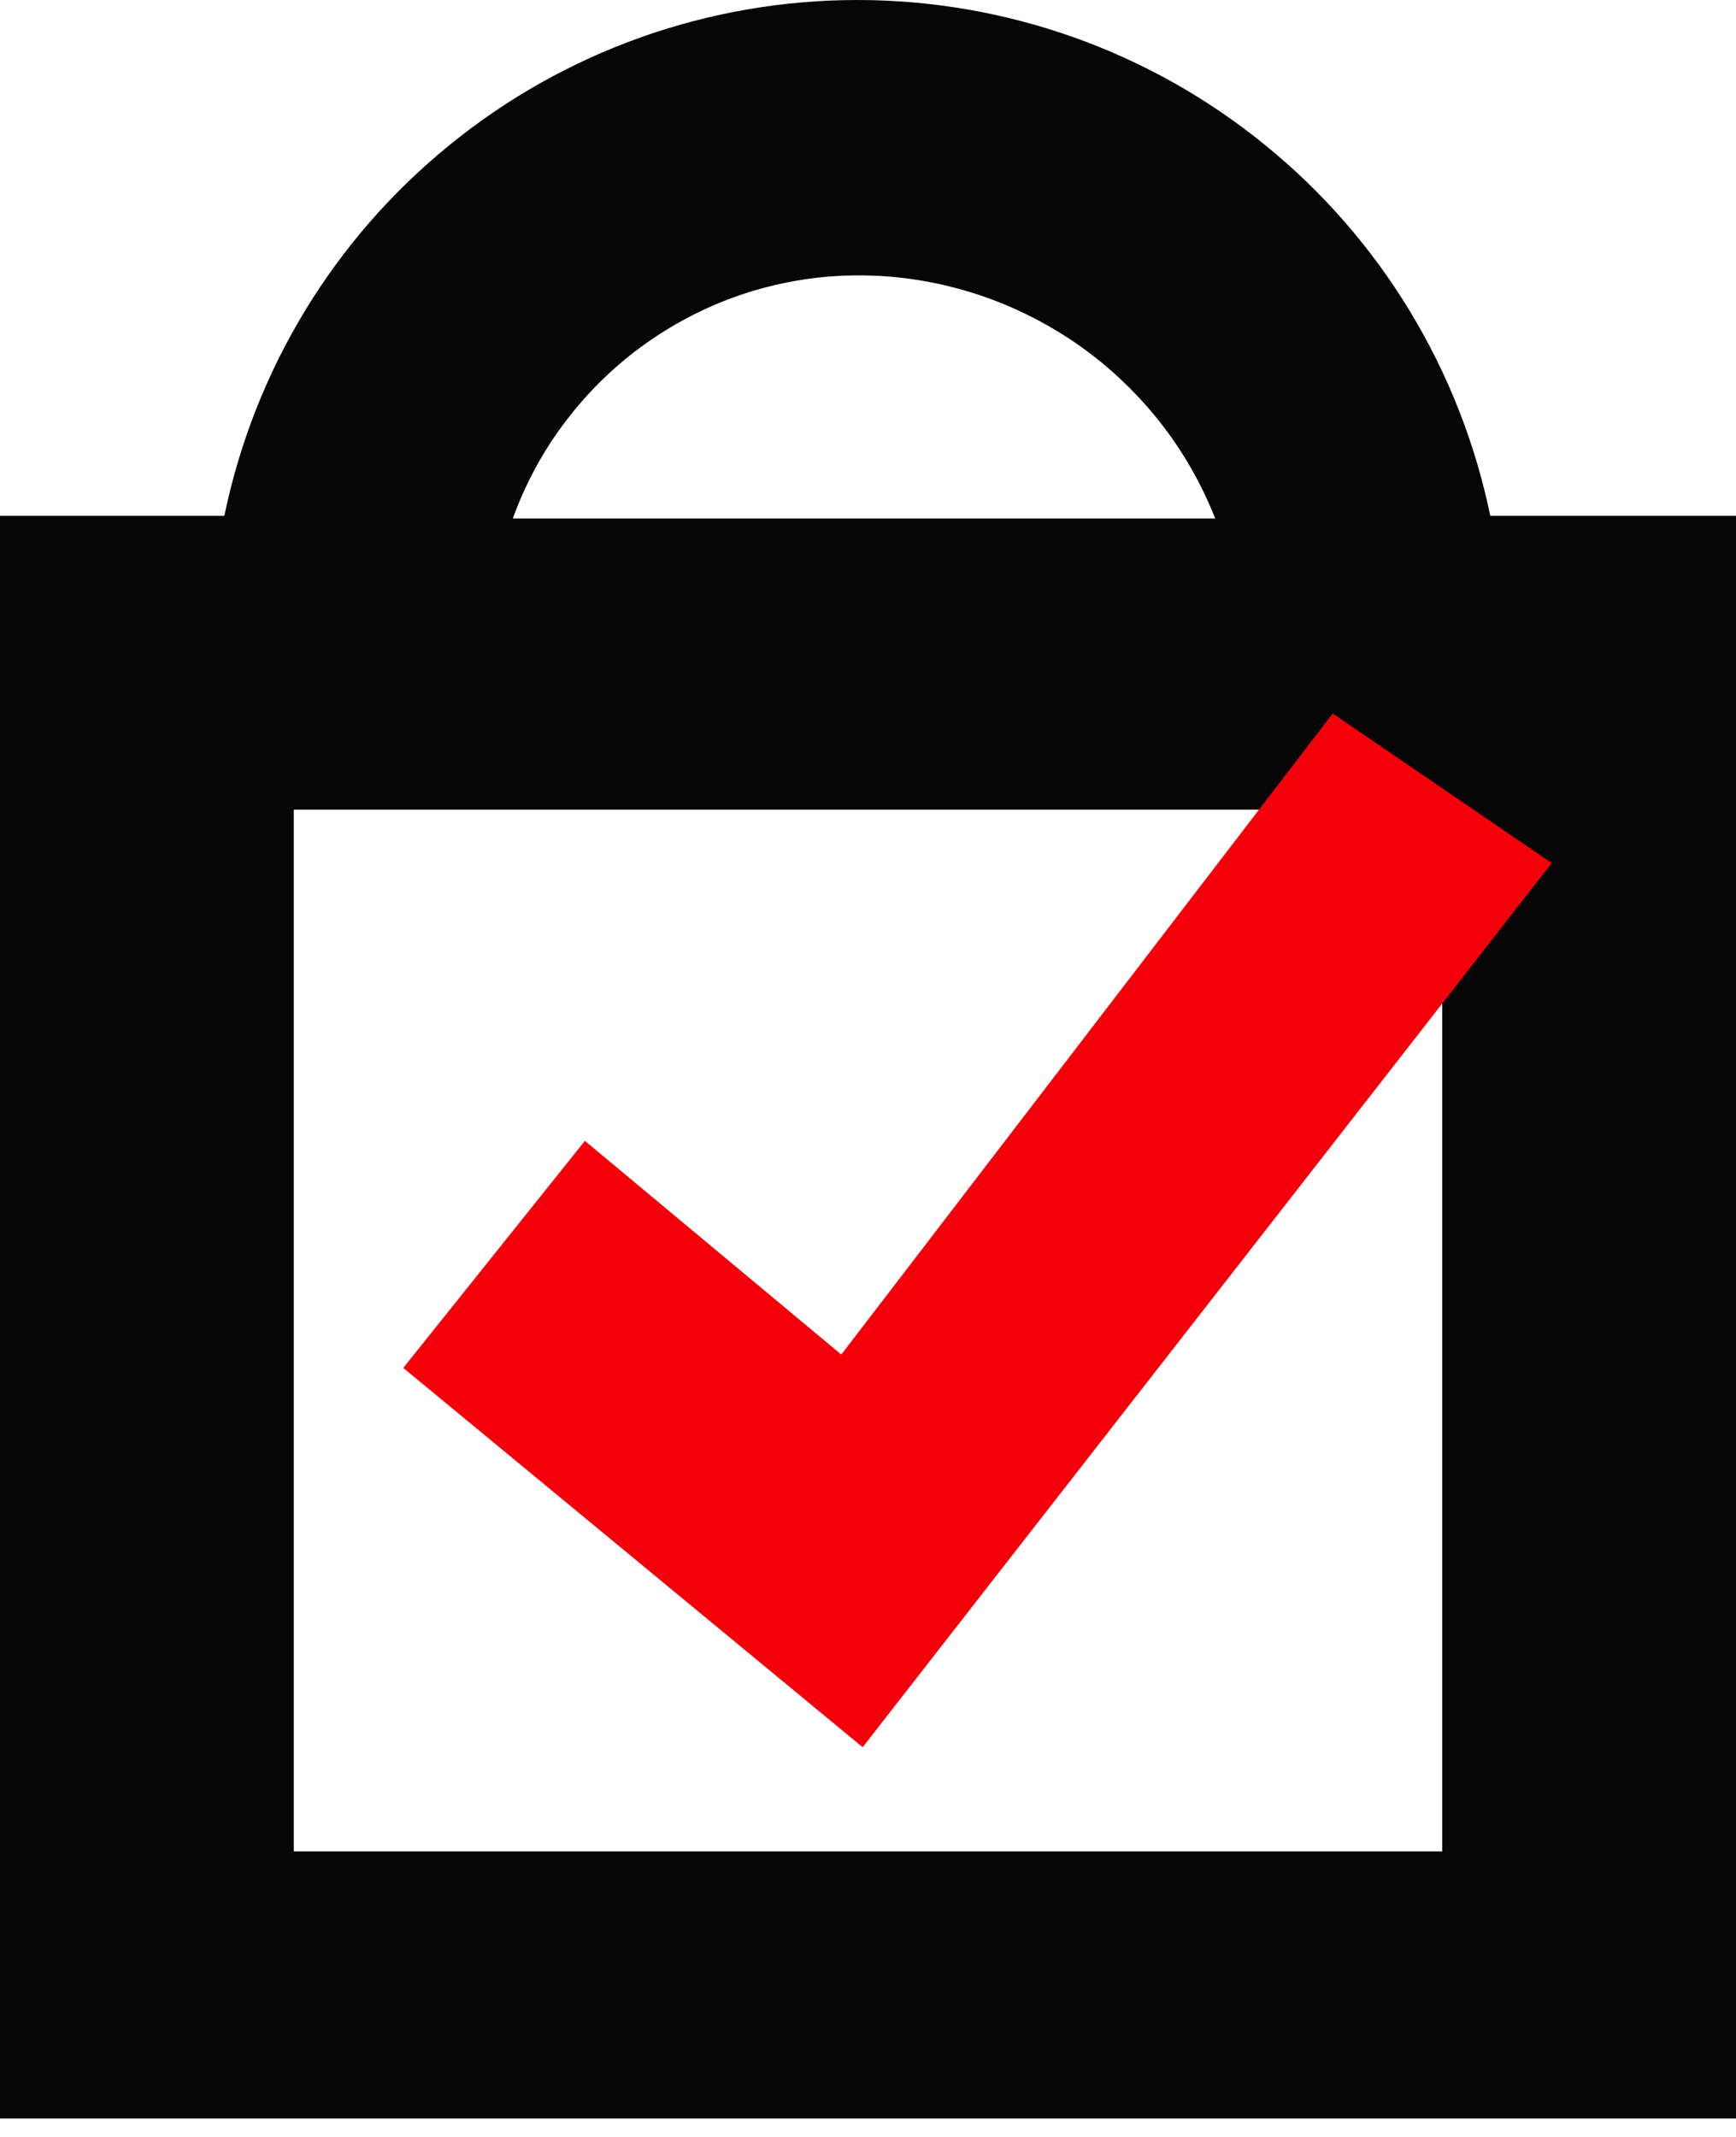 <svg xmlns="http://www.w3.org/2000/svg" viewBox="0 0 65 80" width="65" height="80">
	<style>
		tspan { white-space:pre }
		.shp0 { fill: #070606 } 
		.shp1 { fill: #f3000b } 
	</style>
	<g id="Layer">
		<path id="Layer" fill-rule="evenodd" class="shp0" d="M65 19.31L65 79.31L0 79.31L0 19.31L8.4 19.31C9.53 13.85 12.5 8.95 16.82 5.44C21.13 1.92 26.53 0 32.1 0C37.67 0 43.07 1.92 47.38 5.44C51.7 8.95 54.67 13.85 55.8 19.31L65 19.31ZM32.1 10.31C30.7 10.31 29.3 10.54 27.97 10.96C26.63 11.39 25.37 12.02 24.22 12.83C23.07 13.64 22.06 14.62 21.21 15.73C20.35 16.85 19.68 18.09 19.2 19.41L45.5 19.41C44.97 18.07 44.25 16.82 43.35 15.7C42.45 14.58 41.39 13.6 40.2 12.79C39.01 11.99 37.71 11.36 36.34 10.94C34.96 10.52 33.54 10.3 32.1 10.31ZM54 30.31L11 30.31L11 69.31L54 69.31L54 30.31Z" />
		<path id="Layer" class="shp1" d="M49.9 26.71L31.5 50.71L21.9 42.71L15.1 51.21L32.3 65.41L58.1 32.31L49.9 26.71Z" />
	</g>
</svg>